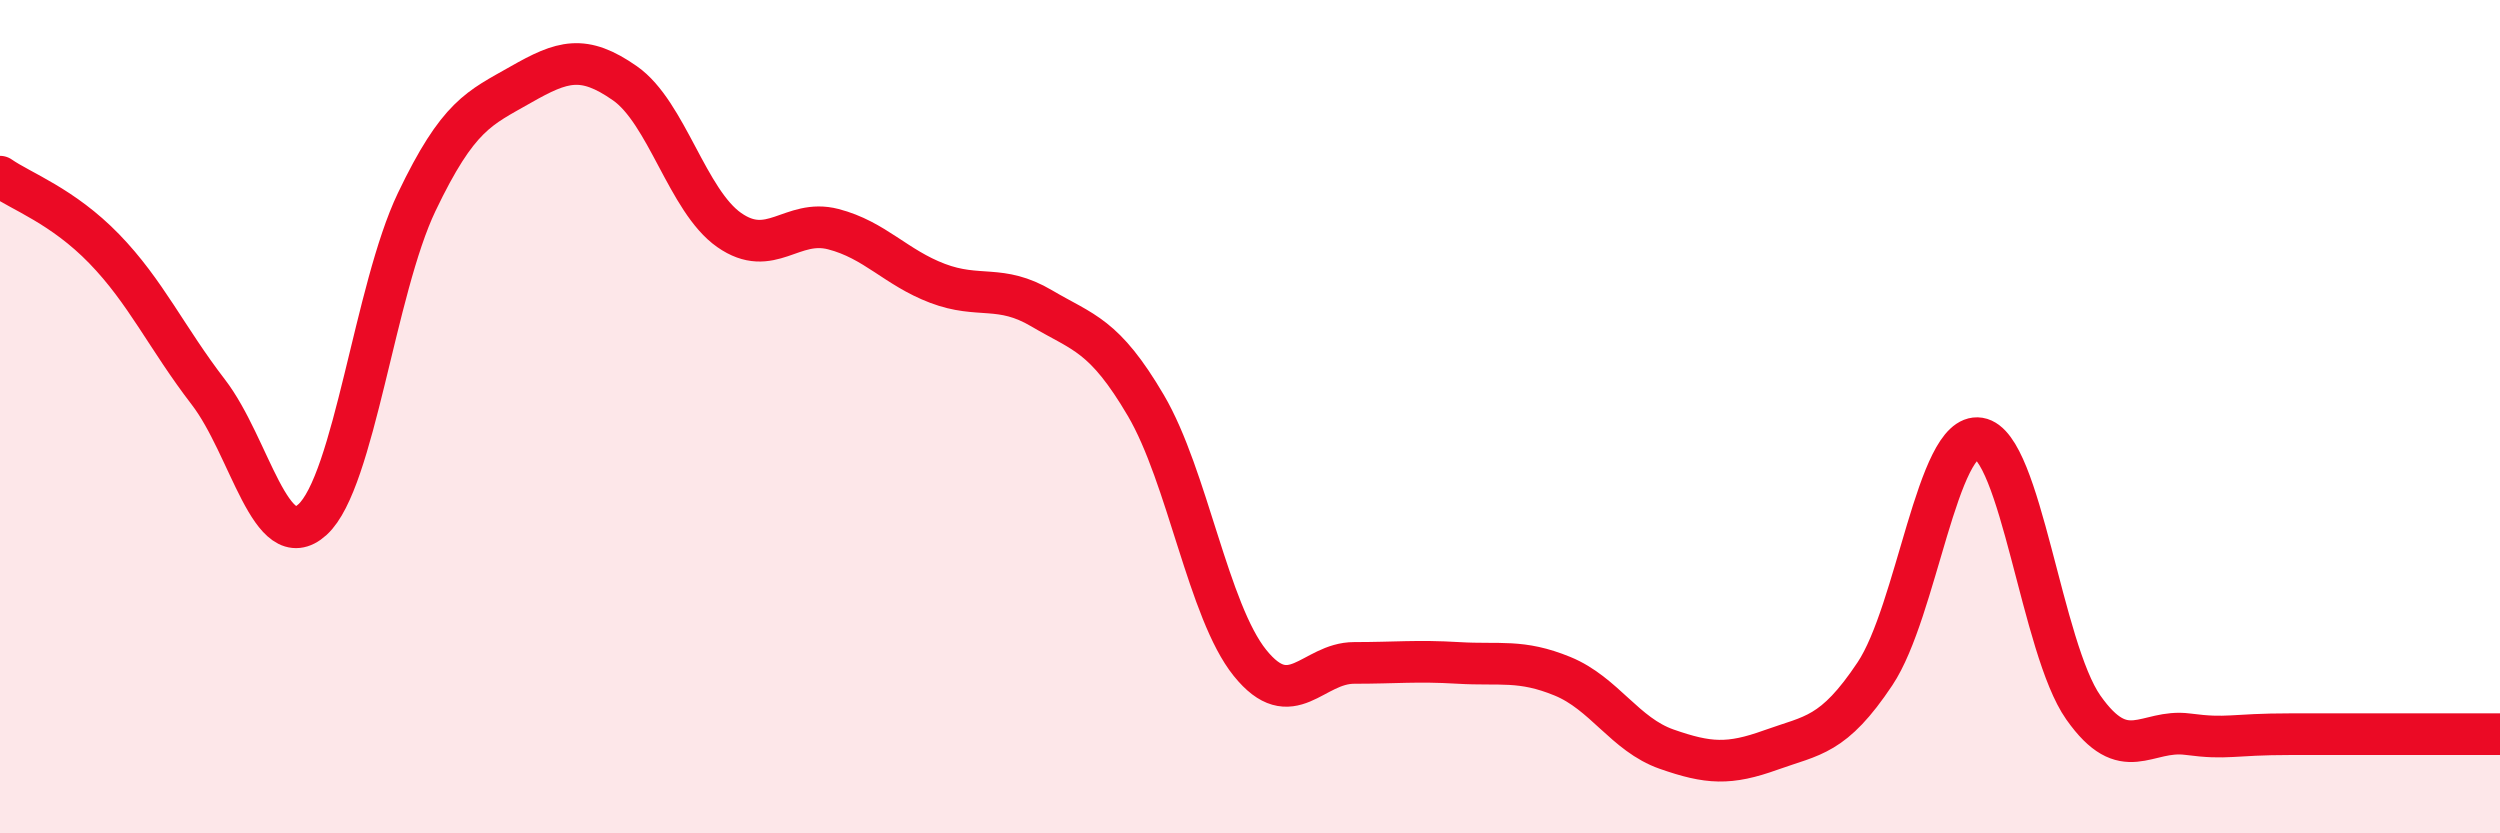 
    <svg width="60" height="20" viewBox="0 0 60 20" xmlns="http://www.w3.org/2000/svg">
      <path
        d="M 0,4.24 C 0.5,4.59 1.5,4.94 2.5,5.97 C 3.5,7 4,8.11 5,9.41 C 6,10.71 6.5,13.38 7.5,12.47 C 8.5,11.56 9,6.94 10,4.85 C 11,2.76 11.5,2.6 12.5,2.03 C 13.5,1.46 14,1.3 15,2 C 16,2.7 16.5,4.82 17.5,5.52 C 18.5,6.22 19,5.24 20,5.5 C 21,5.76 21.5,6.42 22.5,6.8 C 23.5,7.18 24,6.81 25,7.4 C 26,7.99 26.5,8.03 27.5,9.73 C 28.5,11.43 29,14.67 30,15.91 C 31,17.15 31.5,15.91 32.5,15.91 C 33.5,15.91 34,15.85 35,15.91 C 36,15.97 36.5,15.82 37.5,16.23 C 38.5,16.64 39,17.63 40,17.98 C 41,18.33 41.5,18.36 42.5,18 C 43.5,17.64 44,17.67 45,16.17 C 46,14.67 46.5,10.36 47.5,10.52 C 48.5,10.68 49,15.56 50,16.98 C 51,18.4 51.5,17.49 52.5,17.62 C 53.5,17.75 53.5,17.62 55,17.62 C 56.5,17.62 59,17.62 60,17.62L60 20L0 20Z"
        fill="#EB0A25"
        opacity="0.1"
        stroke-linecap="round"
        stroke-linejoin="round"
      />
      <path
        d="M 0,4.24 C 0.5,4.59 1.5,4.94 2.5,5.97 C 3.5,7 4,8.11 5,9.41 C 6,10.71 6.5,13.38 7.5,12.47 C 8.5,11.56 9,6.94 10,4.85 C 11,2.76 11.5,2.6 12.5,2.03 C 13.5,1.46 14,1.3 15,2 C 16,2.7 16.5,4.82 17.5,5.52 C 18.5,6.22 19,5.24 20,5.5 C 21,5.76 21.5,6.42 22.5,6.8 C 23.5,7.18 24,6.81 25,7.4 C 26,7.99 26.5,8.03 27.5,9.73 C 28.5,11.43 29,14.67 30,15.91 C 31,17.15 31.5,15.91 32.5,15.91 C 33.5,15.91 34,15.85 35,15.91 C 36,15.97 36.5,15.82 37.5,16.23 C 38.5,16.64 39,17.63 40,17.98 C 41,18.33 41.5,18.36 42.5,18 C 43.5,17.64 44,17.67 45,16.17 C 46,14.67 46.5,10.36 47.5,10.52 C 48.5,10.68 49,15.56 50,16.98 C 51,18.4 51.5,17.49 52.5,17.62 C 53.5,17.75 53.5,17.62 55,17.62 C 56.5,17.62 59,17.62 60,17.62"
        stroke="#EB0A25"
        stroke-width="1"
        fill="none"
        stroke-linecap="round"
        stroke-linejoin="round"
      />
    </svg>
  